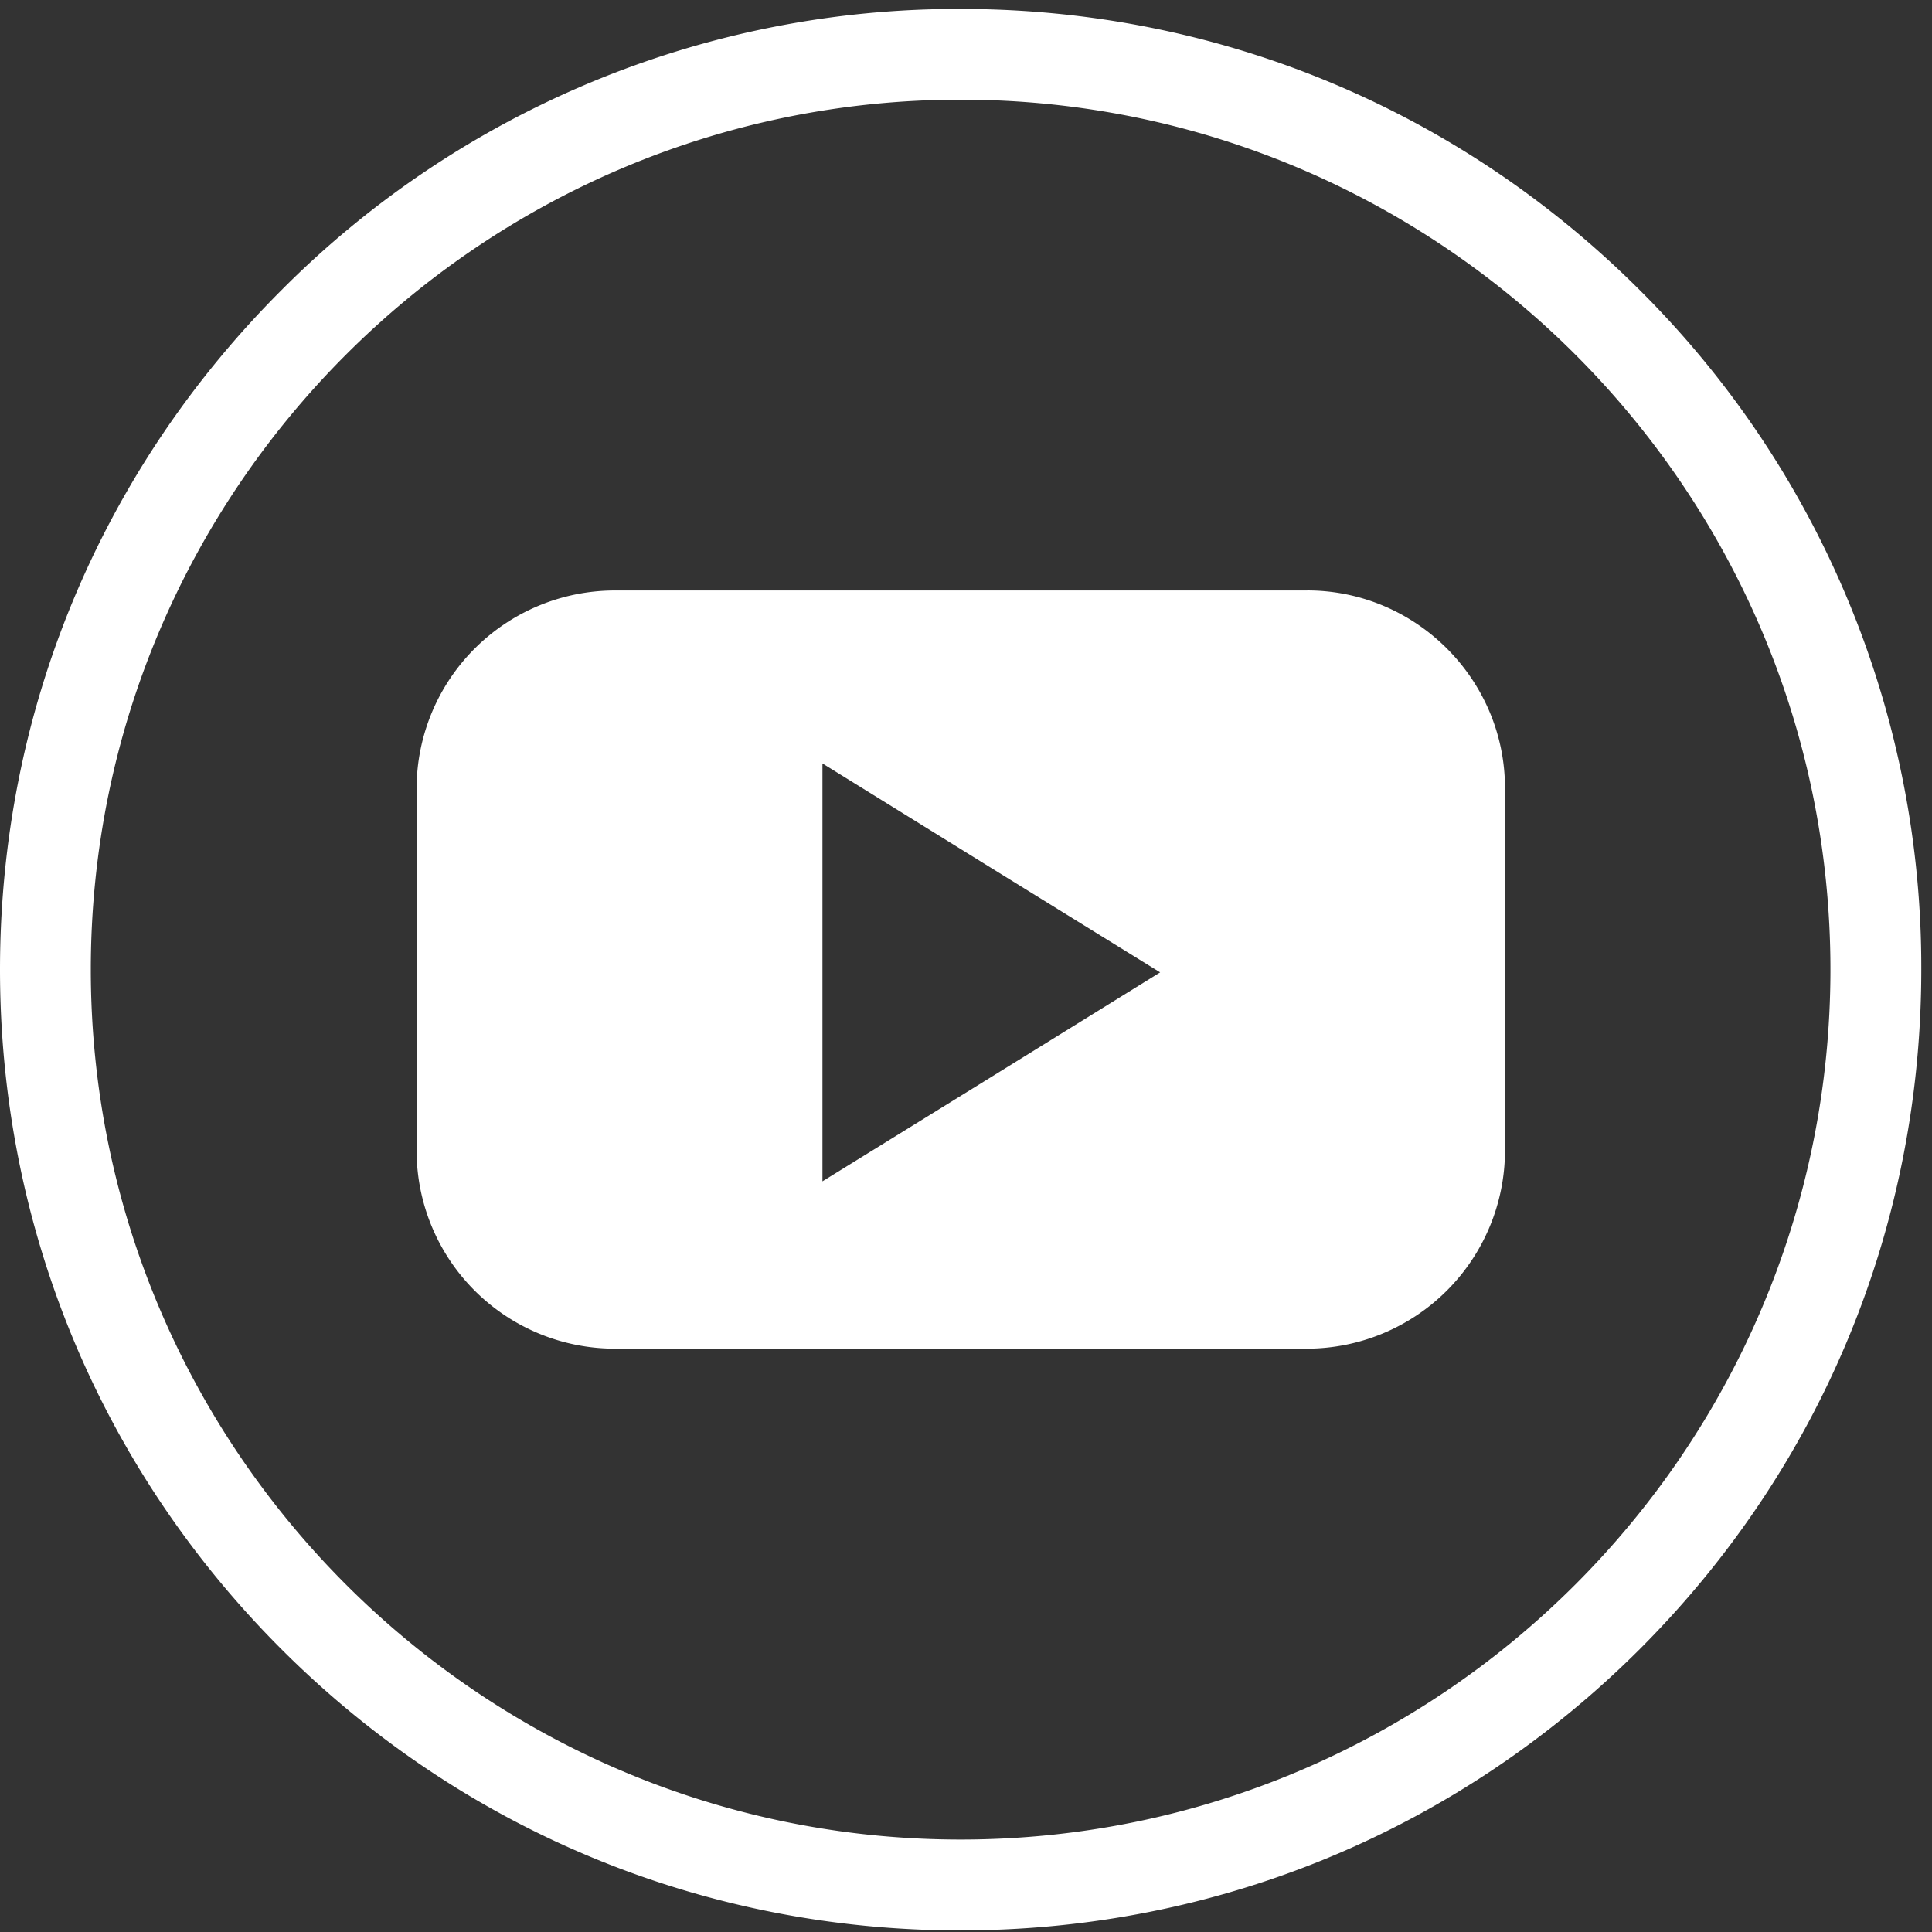 <svg width="46" height="46" viewBox="0 0 46 46" fill="none" xmlns="http://www.w3.org/2000/svg"><rect x="0" y="0" width="46" height="46" fill="#333333" stroke="none"/><g clip-path="url(#clip0_11022_22090)" fill="#fff"><path d="M22.872 2.373c-11.418 0-20.71 9.293-20.71 20.71 0 11.42 9.288 20.716 20.71 20.716s20.71-9.294 20.71-20.716-9.288-20.71-20.71-20.71zm0 43.59c-6.11 0-11.855-2.38-16.173-6.698C2.376 34.943 0 29.198 0 23.085 0 16.97 2.377 11.232 6.7 6.91A22.717 22.717 0 0 1 22.87.213c6.11 0 11.85 2.377 16.177 6.7a22.726 22.726 0 0 1 6.698 16.172c0 6.11-2.38 11.855-6.7 16.177-4.325 4.319-10.066 6.7-16.176 6.7v.004z"/><path d="M23.602 25.642l-4.02 2.485v-9.95l4.02 2.49 4.02 2.485-4.02 2.49zm7.525-11.583h-16.5a4.722 4.722 0 0 0-4.708 4.706v8.64a4.72 4.72 0 0 0 4.706 4.706h16.5a4.722 4.722 0 0 0 4.708-4.706v-8.64c0-2.59-2.12-4.707-4.707-4.707z"/></g><defs><clipPath id="clip0_11022_22090"><path fill="#fff" transform="translate(0 .212)" d="M0 0h45.748v45.752H0z"/></clipPath></defs></svg>